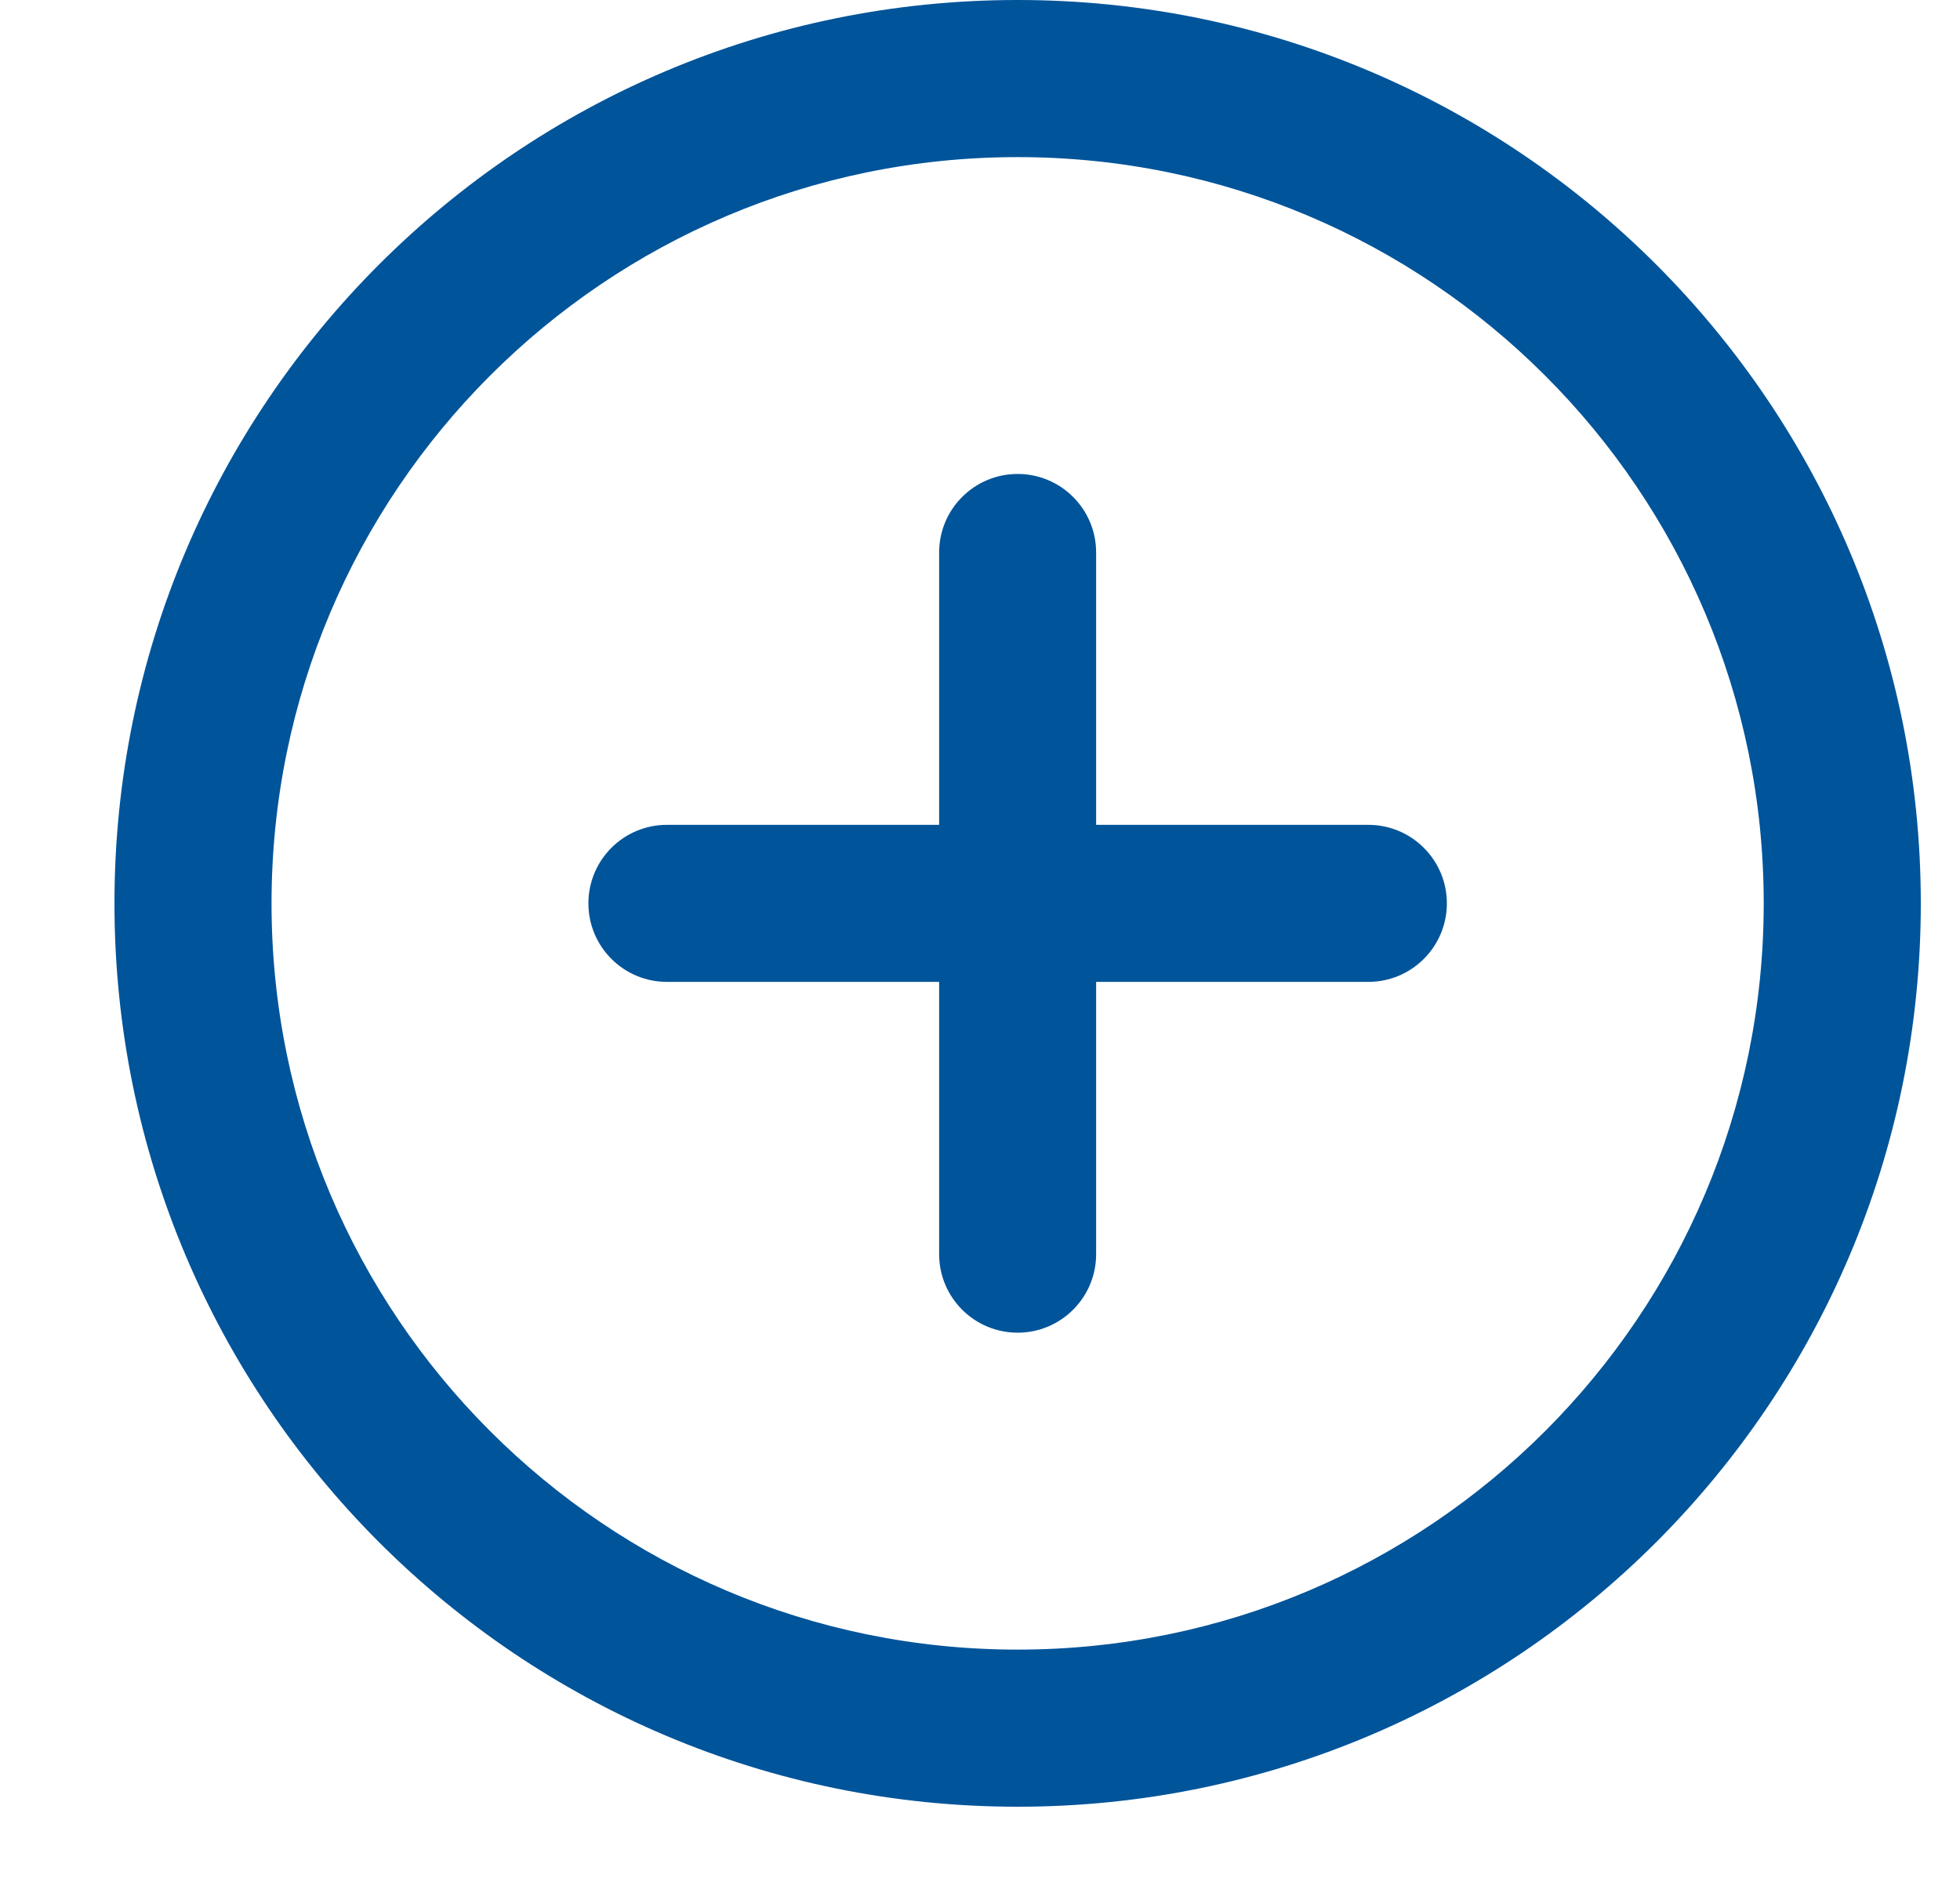 <svg width="25" height="24" viewBox="0 0 24 25" fill="none" xmlns="http://www.w3.org/2000/svg">
    <path fill-rule="evenodd" clip-rule="evenodd"
        d="M12.5 24C19.127 24 24.5 18.627 24.5 12C24.5 5.373 19.127 0 12.5 0C5.872 0 0.5 5.372 0.5 12C0.5 18.628 5.872 24 12.5 24ZM22.413 12C22.413 6.525 17.975 2.087 12.5 2.087C7.024 2.087 2.587 6.525 2.587 12C2.587 17.475 7.024 21.913 12.5 21.913C17.975 21.913 22.413 17.475 22.413 12ZM13.543 13.043V16.66C13.543 17.236 13.076 17.703 12.5 17.703C11.924 17.703 11.457 17.236 11.457 16.66V13.043H7.84C7.264 13.043 6.797 12.576 6.797 12C6.797 11.424 7.264 10.957 7.84 10.957H11.457V7.34C11.457 6.763 11.924 6.296 12.5 6.296C13.076 6.296 13.543 6.763 13.543 7.34V10.957H17.159C17.736 10.957 18.203 11.424 18.203 12C18.203 12.576 17.736 13.043 17.159 13.043H13.543Z"
        fill="#00549A" />
</svg>